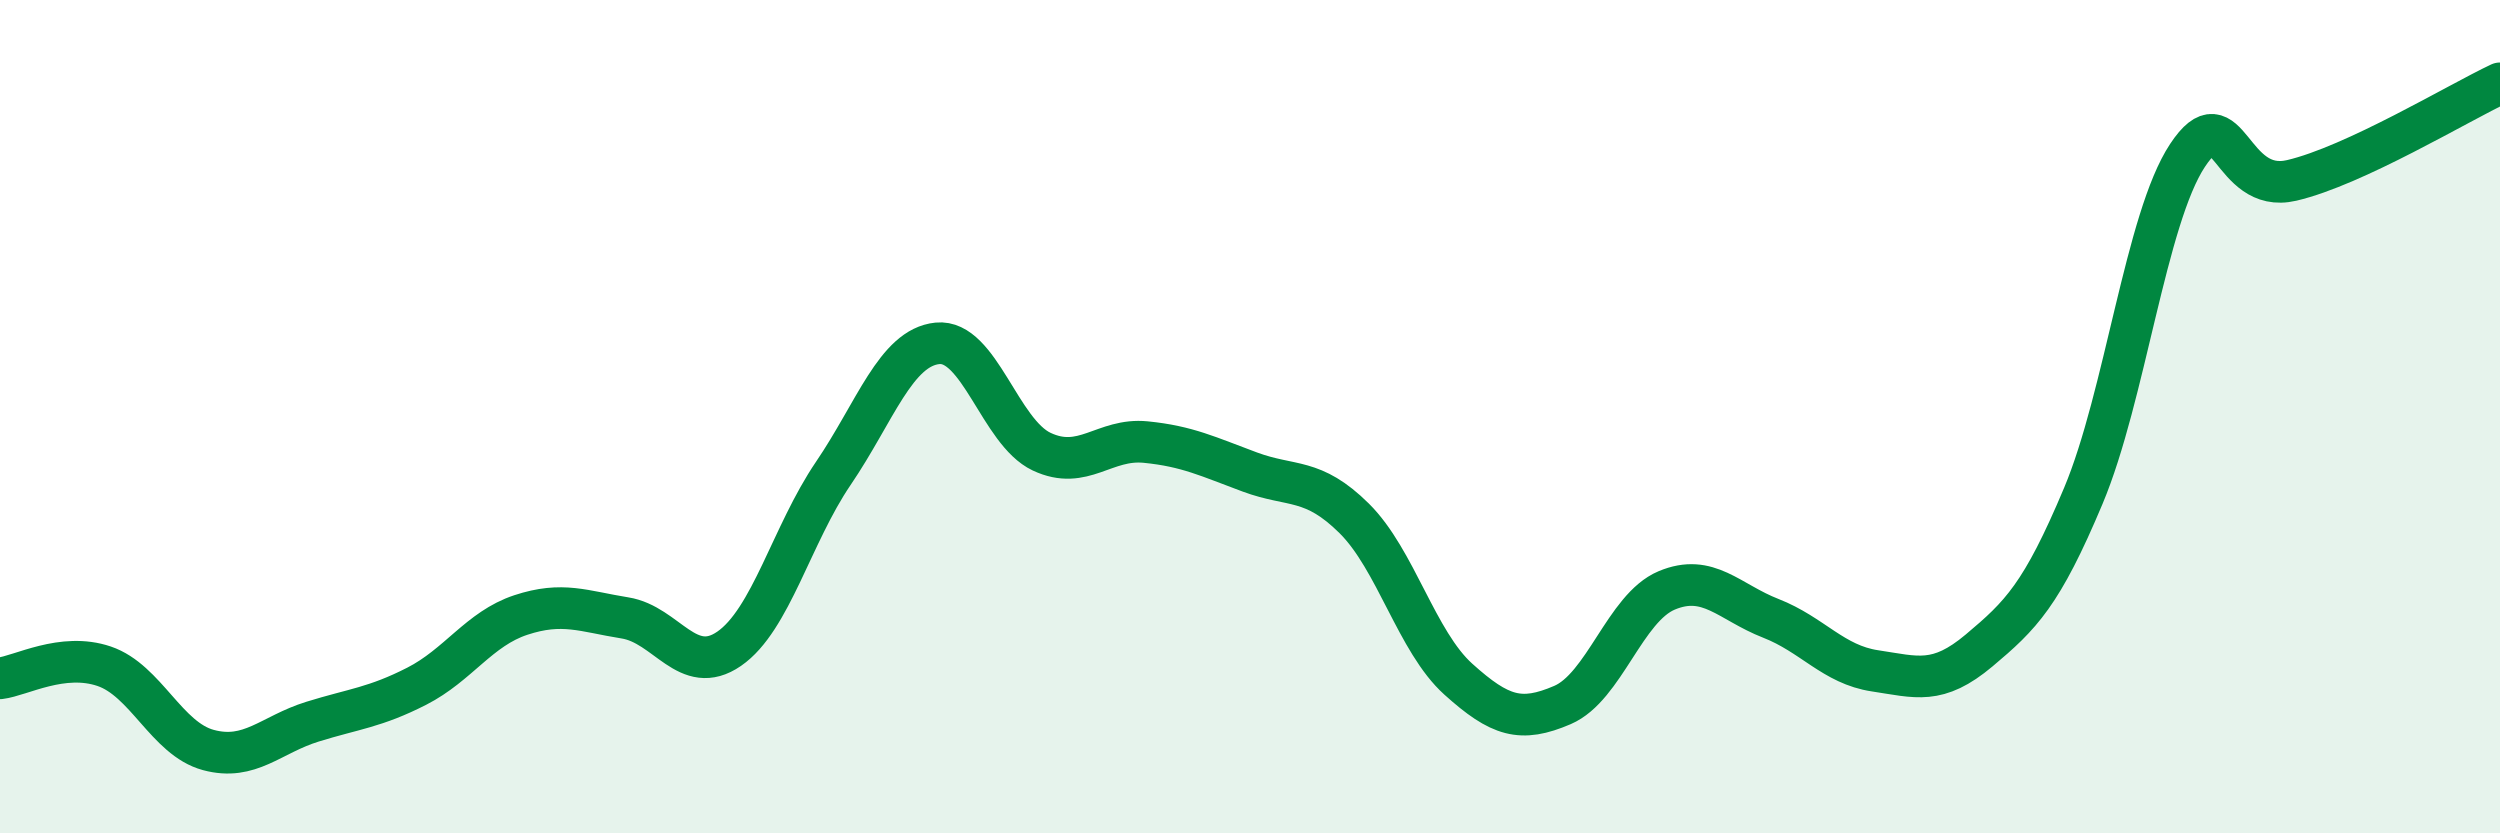 
    <svg width="60" height="20" viewBox="0 0 60 20" xmlns="http://www.w3.org/2000/svg">
      <path
        d="M 0,16.28 C 0.5,16.22 1.5,15.65 2.5,15.99 C 3.5,16.33 4,17.73 5,18 C 6,18.27 6.5,17.63 7.5,17.32 C 8.5,17.01 9,16.98 10,16.47 C 11,15.96 11.5,15.09 12.5,14.76 C 13.5,14.43 14,14.67 15,14.83 C 16,14.99 16.5,16.26 17.5,15.57 C 18.5,14.88 19,12.83 20,11.36 C 21,9.89 21.5,8.34 22.5,8.24 C 23.5,8.14 24,10.37 25,10.84 C 26,11.31 26.5,10.51 27.5,10.61 C 28.5,10.71 29,10.96 30,11.33 C 31,11.7 31.5,11.45 32.5,12.44 C 33.5,13.43 34,15.4 35,16.3 C 36,17.2 36.5,17.35 37.5,16.92 C 38.5,16.49 39,14.59 40,14.17 C 41,13.75 41.5,14.45 42.5,14.84 C 43.5,15.23 44,15.95 45,16.1 C 46,16.25 46.5,16.45 47.5,15.61 C 48.5,14.77 49,14.28 50,11.9 C 51,9.52 51.5,5.24 52.5,3.73 C 53.5,2.22 53.5,4.68 55,4.33 C 56.5,3.98 59,2.47 60,2L60 20L0 20Z"
        fill="#008740"
        opacity="0.1"
        stroke-linecap="round"
        stroke-linejoin="round"
      />
      <path
        d="M 0,16.28 C 0.5,16.22 1.5,15.65 2.5,15.99 C 3.5,16.33 4,17.73 5,18 C 6,18.27 6.5,17.63 7.5,17.32 C 8.5,17.01 9,16.98 10,16.47 C 11,15.96 11.5,15.09 12.5,14.76 C 13.5,14.43 14,14.67 15,14.83 C 16,14.99 16.5,16.26 17.5,15.57 C 18.5,14.88 19,12.83 20,11.36 C 21,9.89 21.5,8.34 22.5,8.24 C 23.5,8.14 24,10.37 25,10.84 C 26,11.31 26.5,10.51 27.5,10.61 C 28.5,10.71 29,10.96 30,11.33 C 31,11.7 31.5,11.45 32.5,12.44 C 33.5,13.43 34,15.4 35,16.3 C 36,17.2 36.5,17.35 37.5,16.92 C 38.5,16.49 39,14.59 40,14.17 C 41,13.75 41.5,14.45 42.5,14.84 C 43.5,15.23 44,15.95 45,16.1 C 46,16.25 46.5,16.45 47.5,15.61 C 48.5,14.77 49,14.28 50,11.9 C 51,9.52 51.5,5.24 52.5,3.73 C 53.5,2.22 53.5,4.68 55,4.33 C 56.5,3.98 59,2.47 60,2"
        stroke="#008740"
        stroke-width="1"
        fill="none"
        stroke-linecap="round"
        stroke-linejoin="round"
      />
    </svg>
  